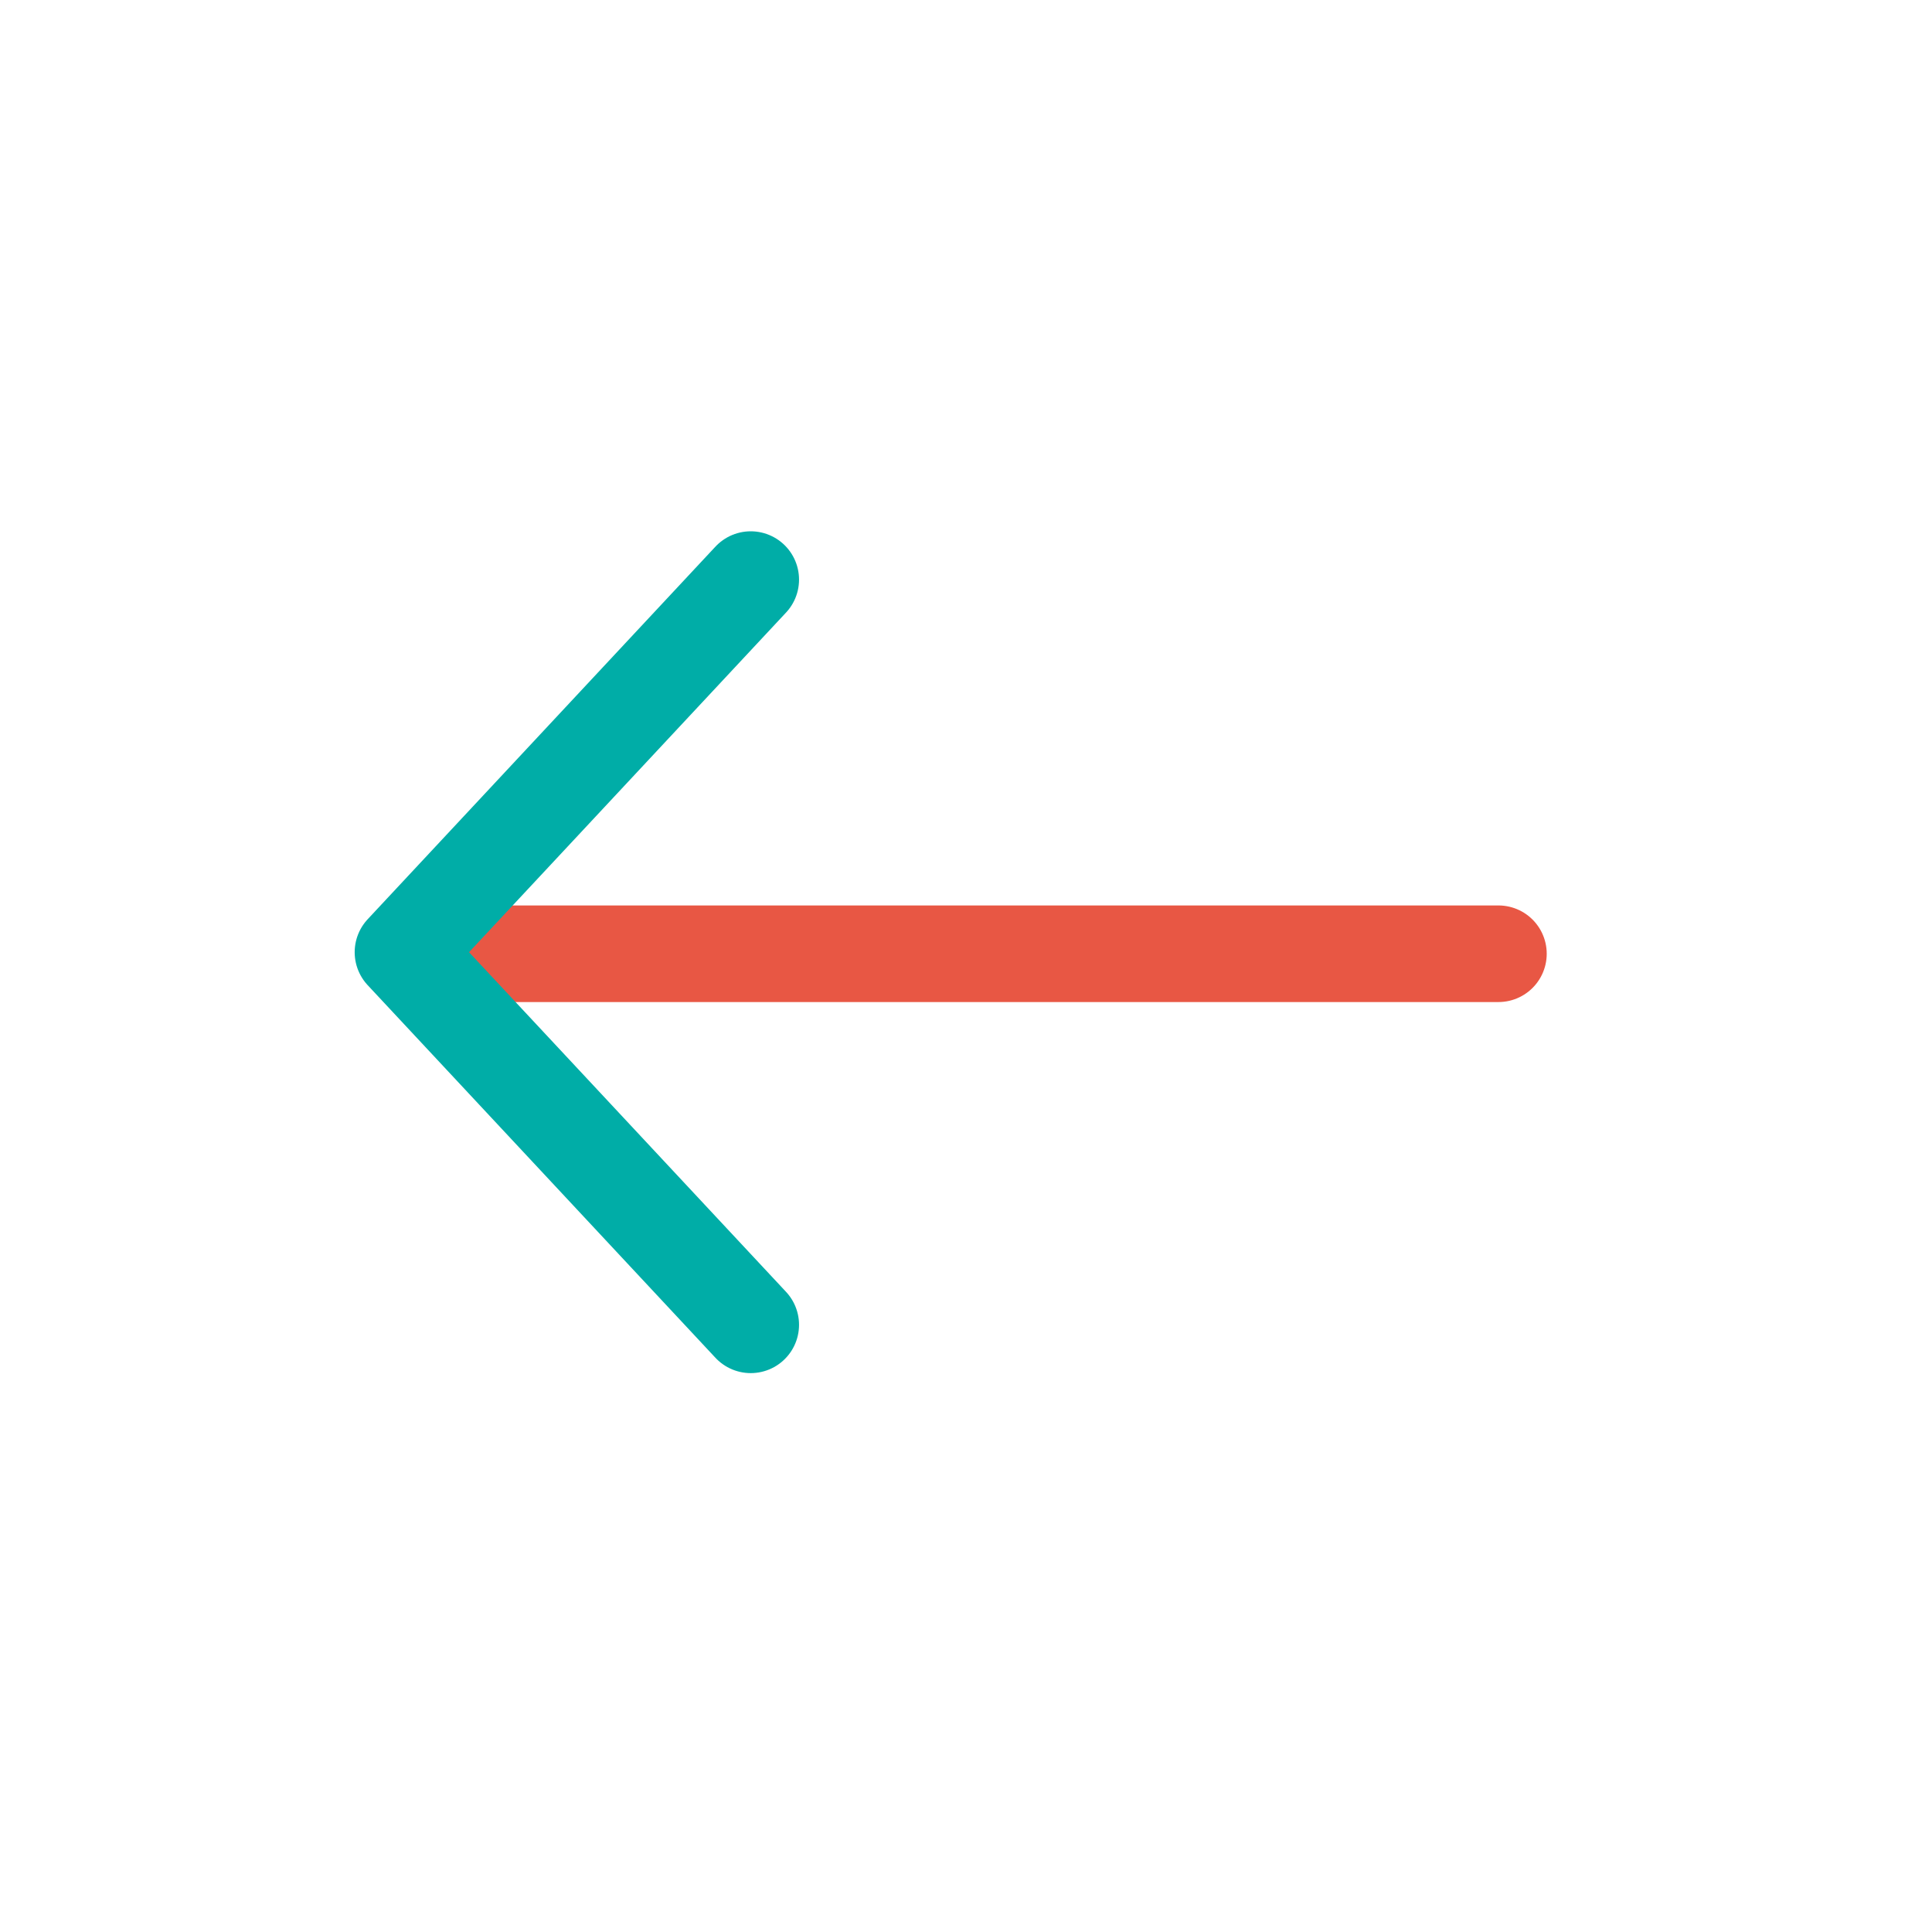 <?xml version="1.0" encoding="UTF-8"?>
<svg width="50px" height="50px" viewBox="0 0 50 50" version="1.1" xmlns="http://www.w3.org/2000/svg" xmlns:xlink="http://www.w3.org/1999/xlink">
    <title>icon-arrow-left</title>
    <g id="icon-arrow-left" stroke="none" stroke-width="1" fill="none" fill-rule="evenodd" stroke-linecap="round" stroke-linejoin="round">
        <g id="Arrow" transform="translate(25, 25) scale(-1, 1) translate(-25, -25) translate(10, 15)" stroke-width="2.5">
            <line x1="28.286" y1="9.683" x2="1.221" y2="9.683" id="Path" stroke="#E85744"></line>
            <polyline id="Path-Copy" stroke="#00ADA7" points="20.571 0 29.571 9.643 20.571 19.286"></polyline>
        </g>
    </g>
</svg>